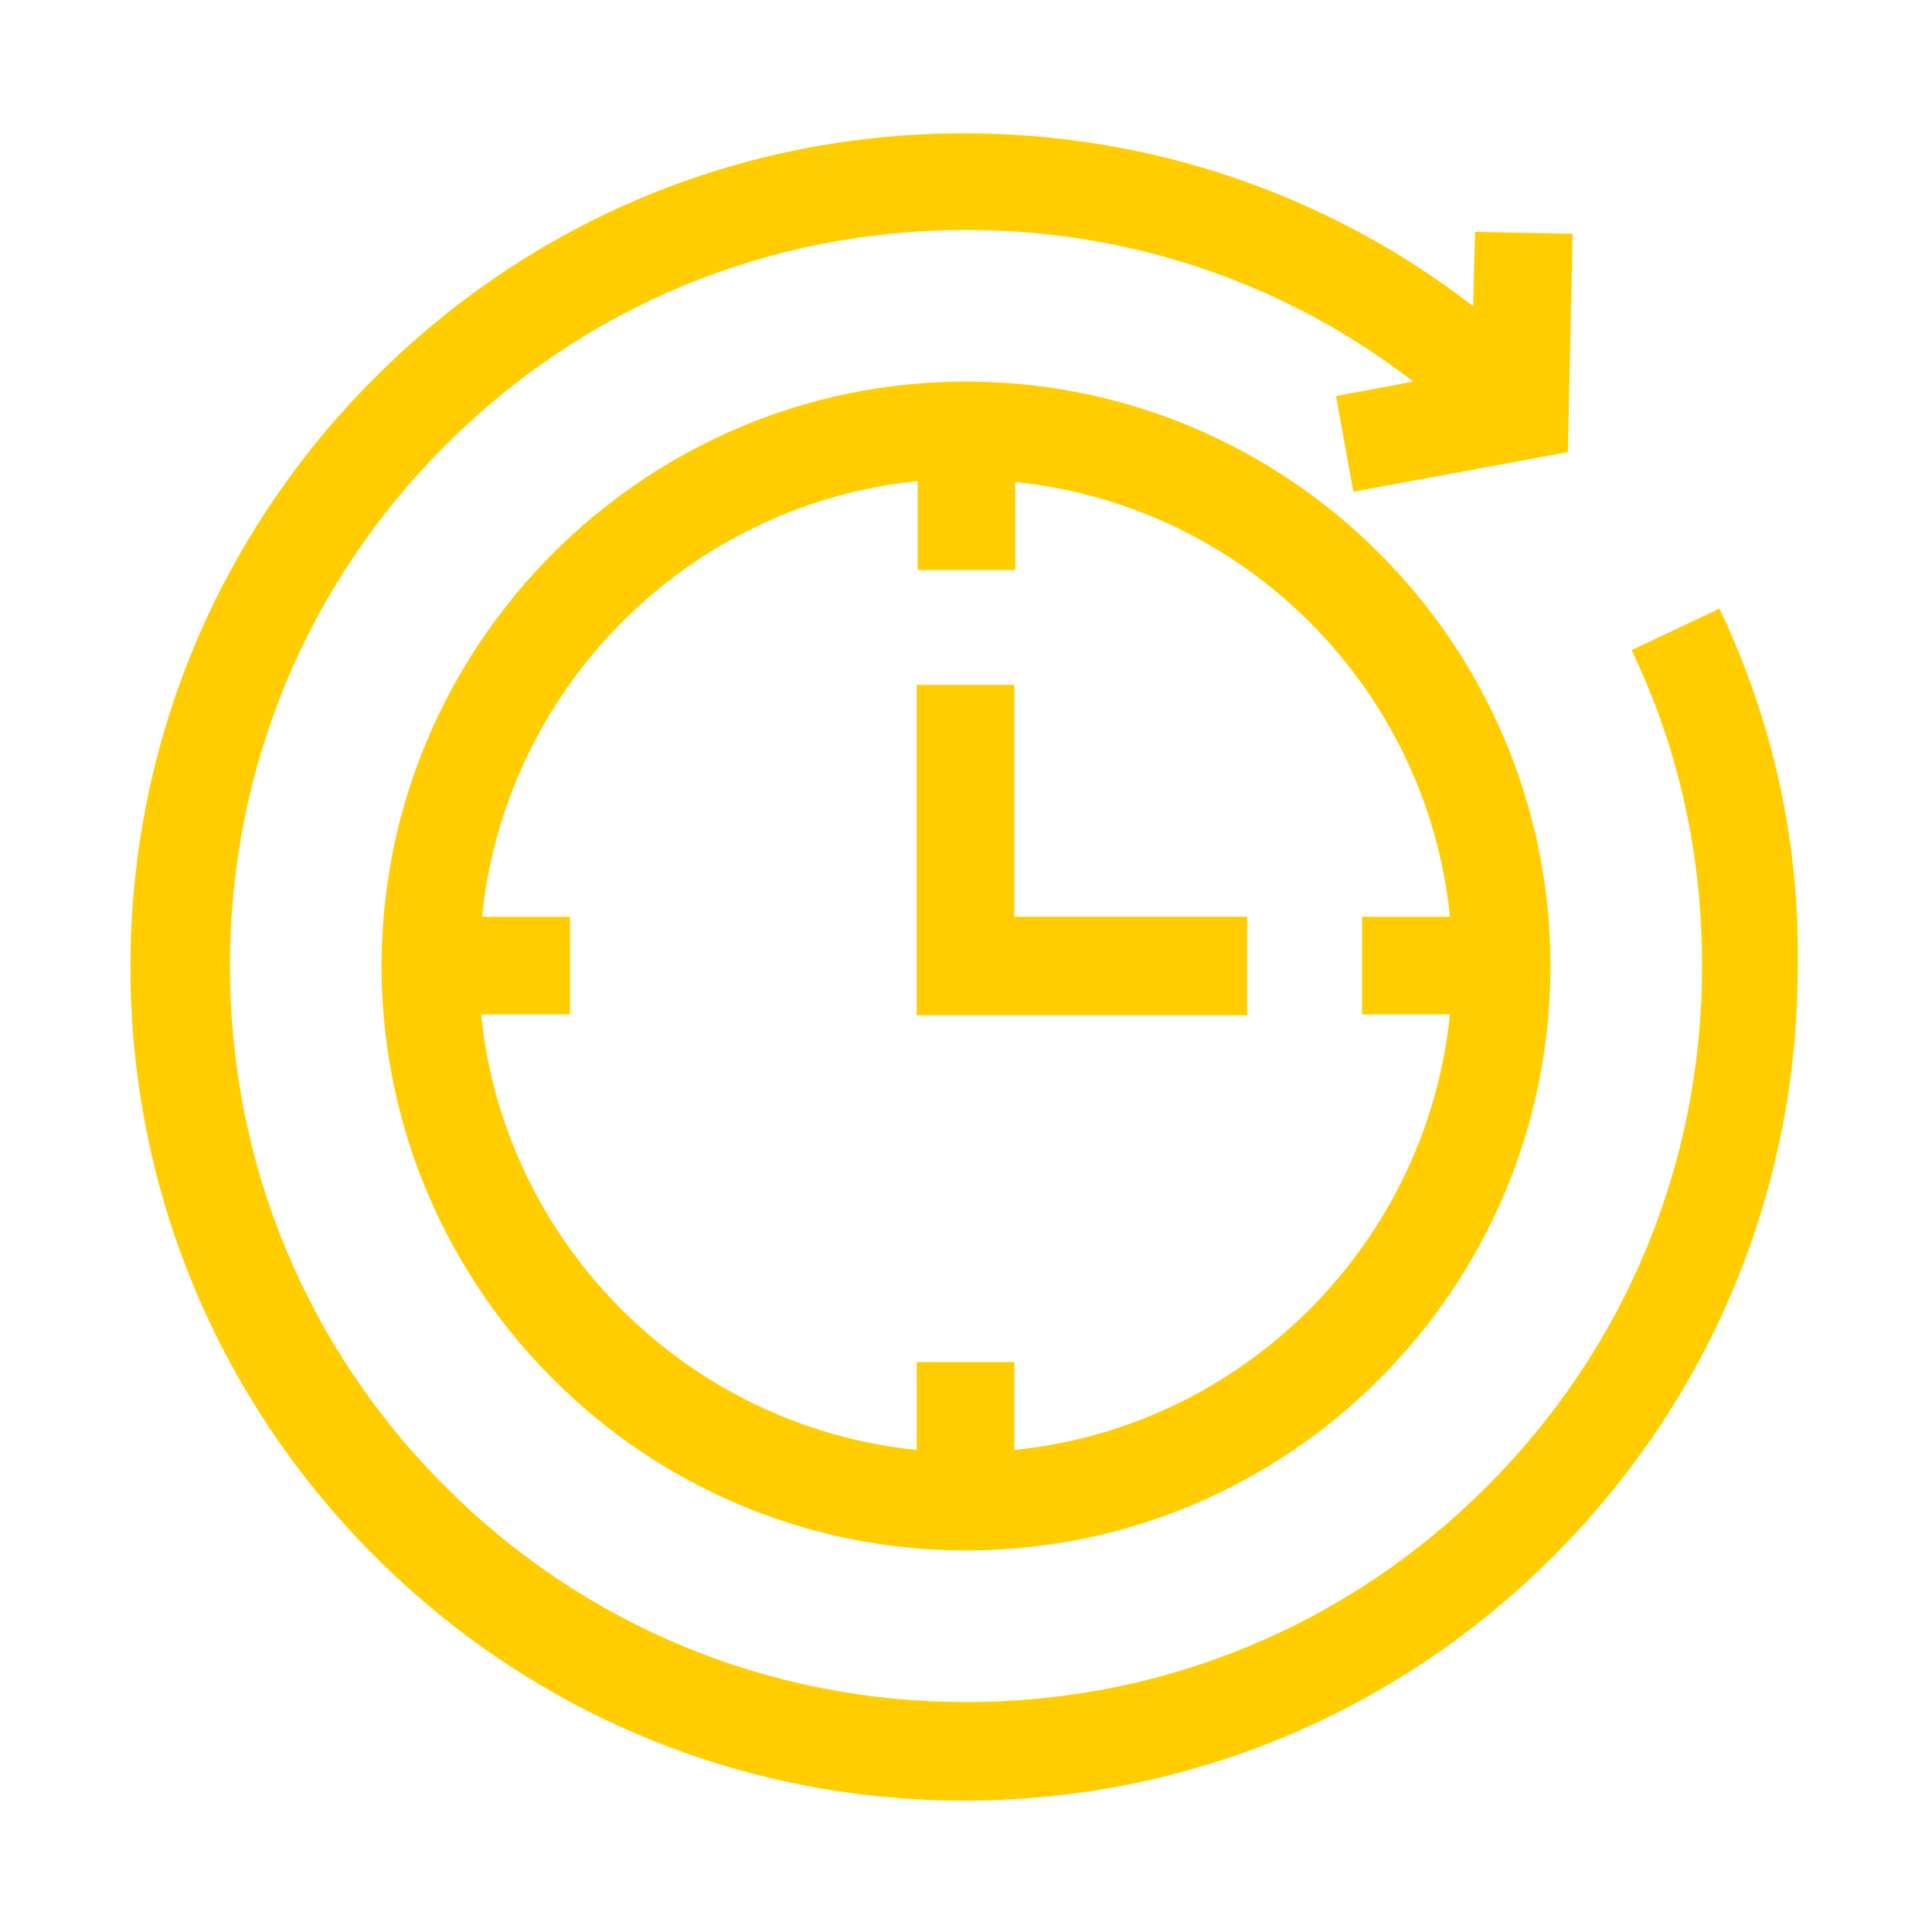 <?xml version="1.0" encoding="utf-8"?>
<!-- Generator: Adobe Illustrator 25.2.3, SVG Export Plug-In . SVG Version: 6.00 Build 0)  -->
<svg version="1.1" id="Layer_1" xmlns="http://www.w3.org/2000/svg" xmlns:xlink="http://www.w3.org/1999/xlink" x="0px" y="0px"
	 viewBox="0 0 200 200" style="enable-background:new 0 0 200 200;" xml:space="preserve">
<style type="text/css">
	.st0{fill:#FFCD00;}
</style>
<g>
	<path class="st0" d="M178,63l-9.1,4.3c4.9,10.2,7.3,21.2,7.3,32.7c0,20.4-7.9,39.5-22.3,53.9c-14.4,14.4-33.5,22.3-53.9,22.3
		s-39.5-7.9-53.9-22.3c-14.4-14.4-22.3-33.5-22.3-53.9s7.9-39.5,22.3-53.9C60.5,31.7,79.6,23.8,100,23.8c17,0,33.1,5.5,46.3,15.7
		l-8,1.5l1.8,9.9l22.2-4.1l0.5-22.6l-10.1-0.2l-0.2,7.7c-15-11.6-33.4-17.9-52.7-17.9c-23.1,0-44.7,9-61,25.3
		c-16.3,16.3-25.3,38-25.3,61s9,44.7,25.3,61c16.3,16.3,38,25.3,61,25.3s44.7-9,61-25.3c16.3-16.3,25.3-38,25.3-61
		C186.3,87,183.5,74.6,178,63L178,63z M178,63"/>
	<path class="st0" d="M39.5,100c0,33.3,27.1,60.5,60.5,60.5s60.5-27.1,60.5-60.5S133.3,39.5,100,39.5S39.5,66.7,39.5,100L39.5,100z
		 M150.1,94.9H141v10.1h9.1c-2.4,23.7-21.3,42.7-45.1,45.1V141H94.9v9.1c-23.7-2.4-42.7-21.3-45.1-45.1H59V94.9h-9.1
		c2.4-23.7,21.3-42.7,45.1-45.1V59h10.1v-9.1C128.8,52.3,147.7,71.2,150.1,94.9L150.1,94.9z M150.1,94.9"/>
	<path class="st0" d="M105.1,70.9H94.9v34.2h34.2V94.9h-24.1V70.9z M105.1,70.9"/>
</g>
</svg>
